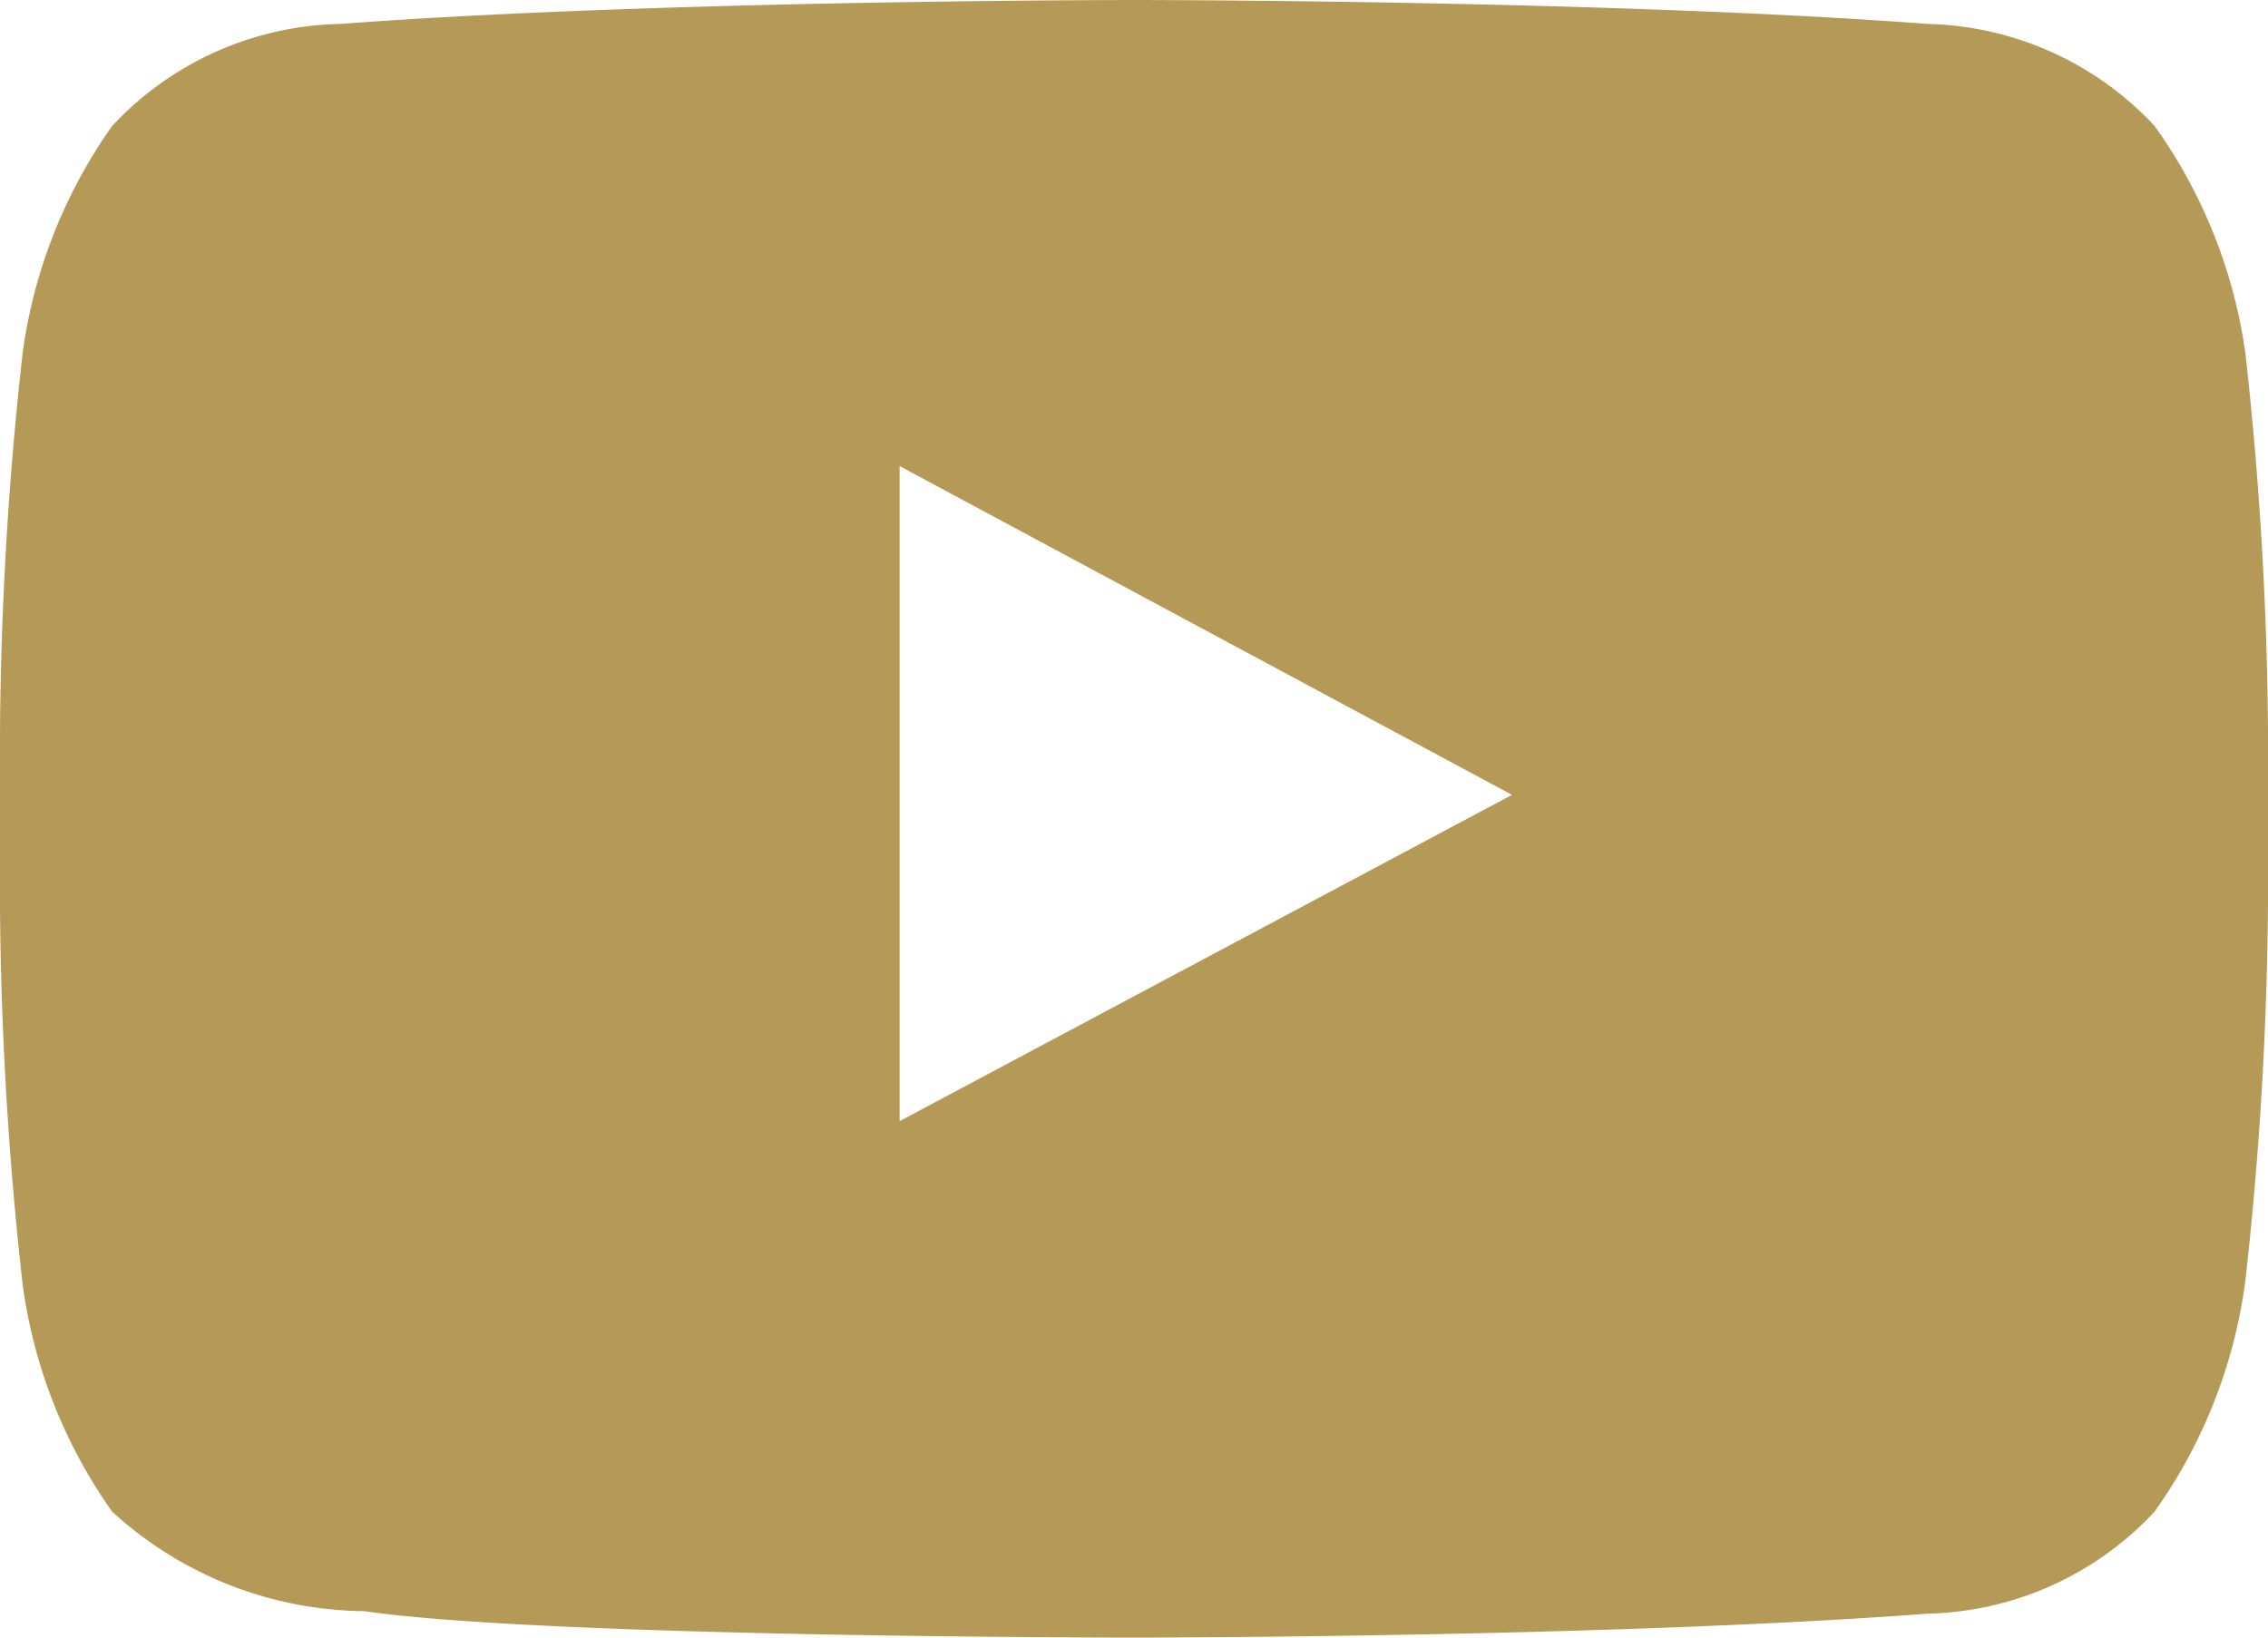 <svg xmlns="http://www.w3.org/2000/svg" viewBox="0 0 18 13" width="18px" height="13"><title>youtube.svg</title><g id="Layer_2" data-name="Layer 2"><g id="Layer_1-2" data-name="Layer 1"><g id="Icons"><g id="icon_youtube" data-name="icon/youtube"><path id="Youtube" d="M7.14,8.9V3.7L12,6.31ZM17.82,2.8A4.07,4.07,0,0,0,17.1,1,2.54,2.54,0,0,0,15.3.19C12.78,0,9,0,9,0H9S5.22,0,2.7.19A2.54,2.54,0,0,0,.89,1,4.06,4.06,0,0,0,.18,2.8,28.7,28.7,0,0,0,0,5.8V7.2a28.68,28.68,0,0,0,.18,3A4.06,4.06,0,0,0,.89,12a3,3,0,0,0,2,.79C4.32,13,9,13,9,13s3.78,0,6.3-.19A2.54,2.54,0,0,0,17.1,12a4.07,4.07,0,0,0,.72-1.83,28.68,28.68,0,0,0,.18-3V5.8a28.7,28.7,0,0,0-.18-3Z" style="fill:#b59a57"/></g></g></g></g></svg>